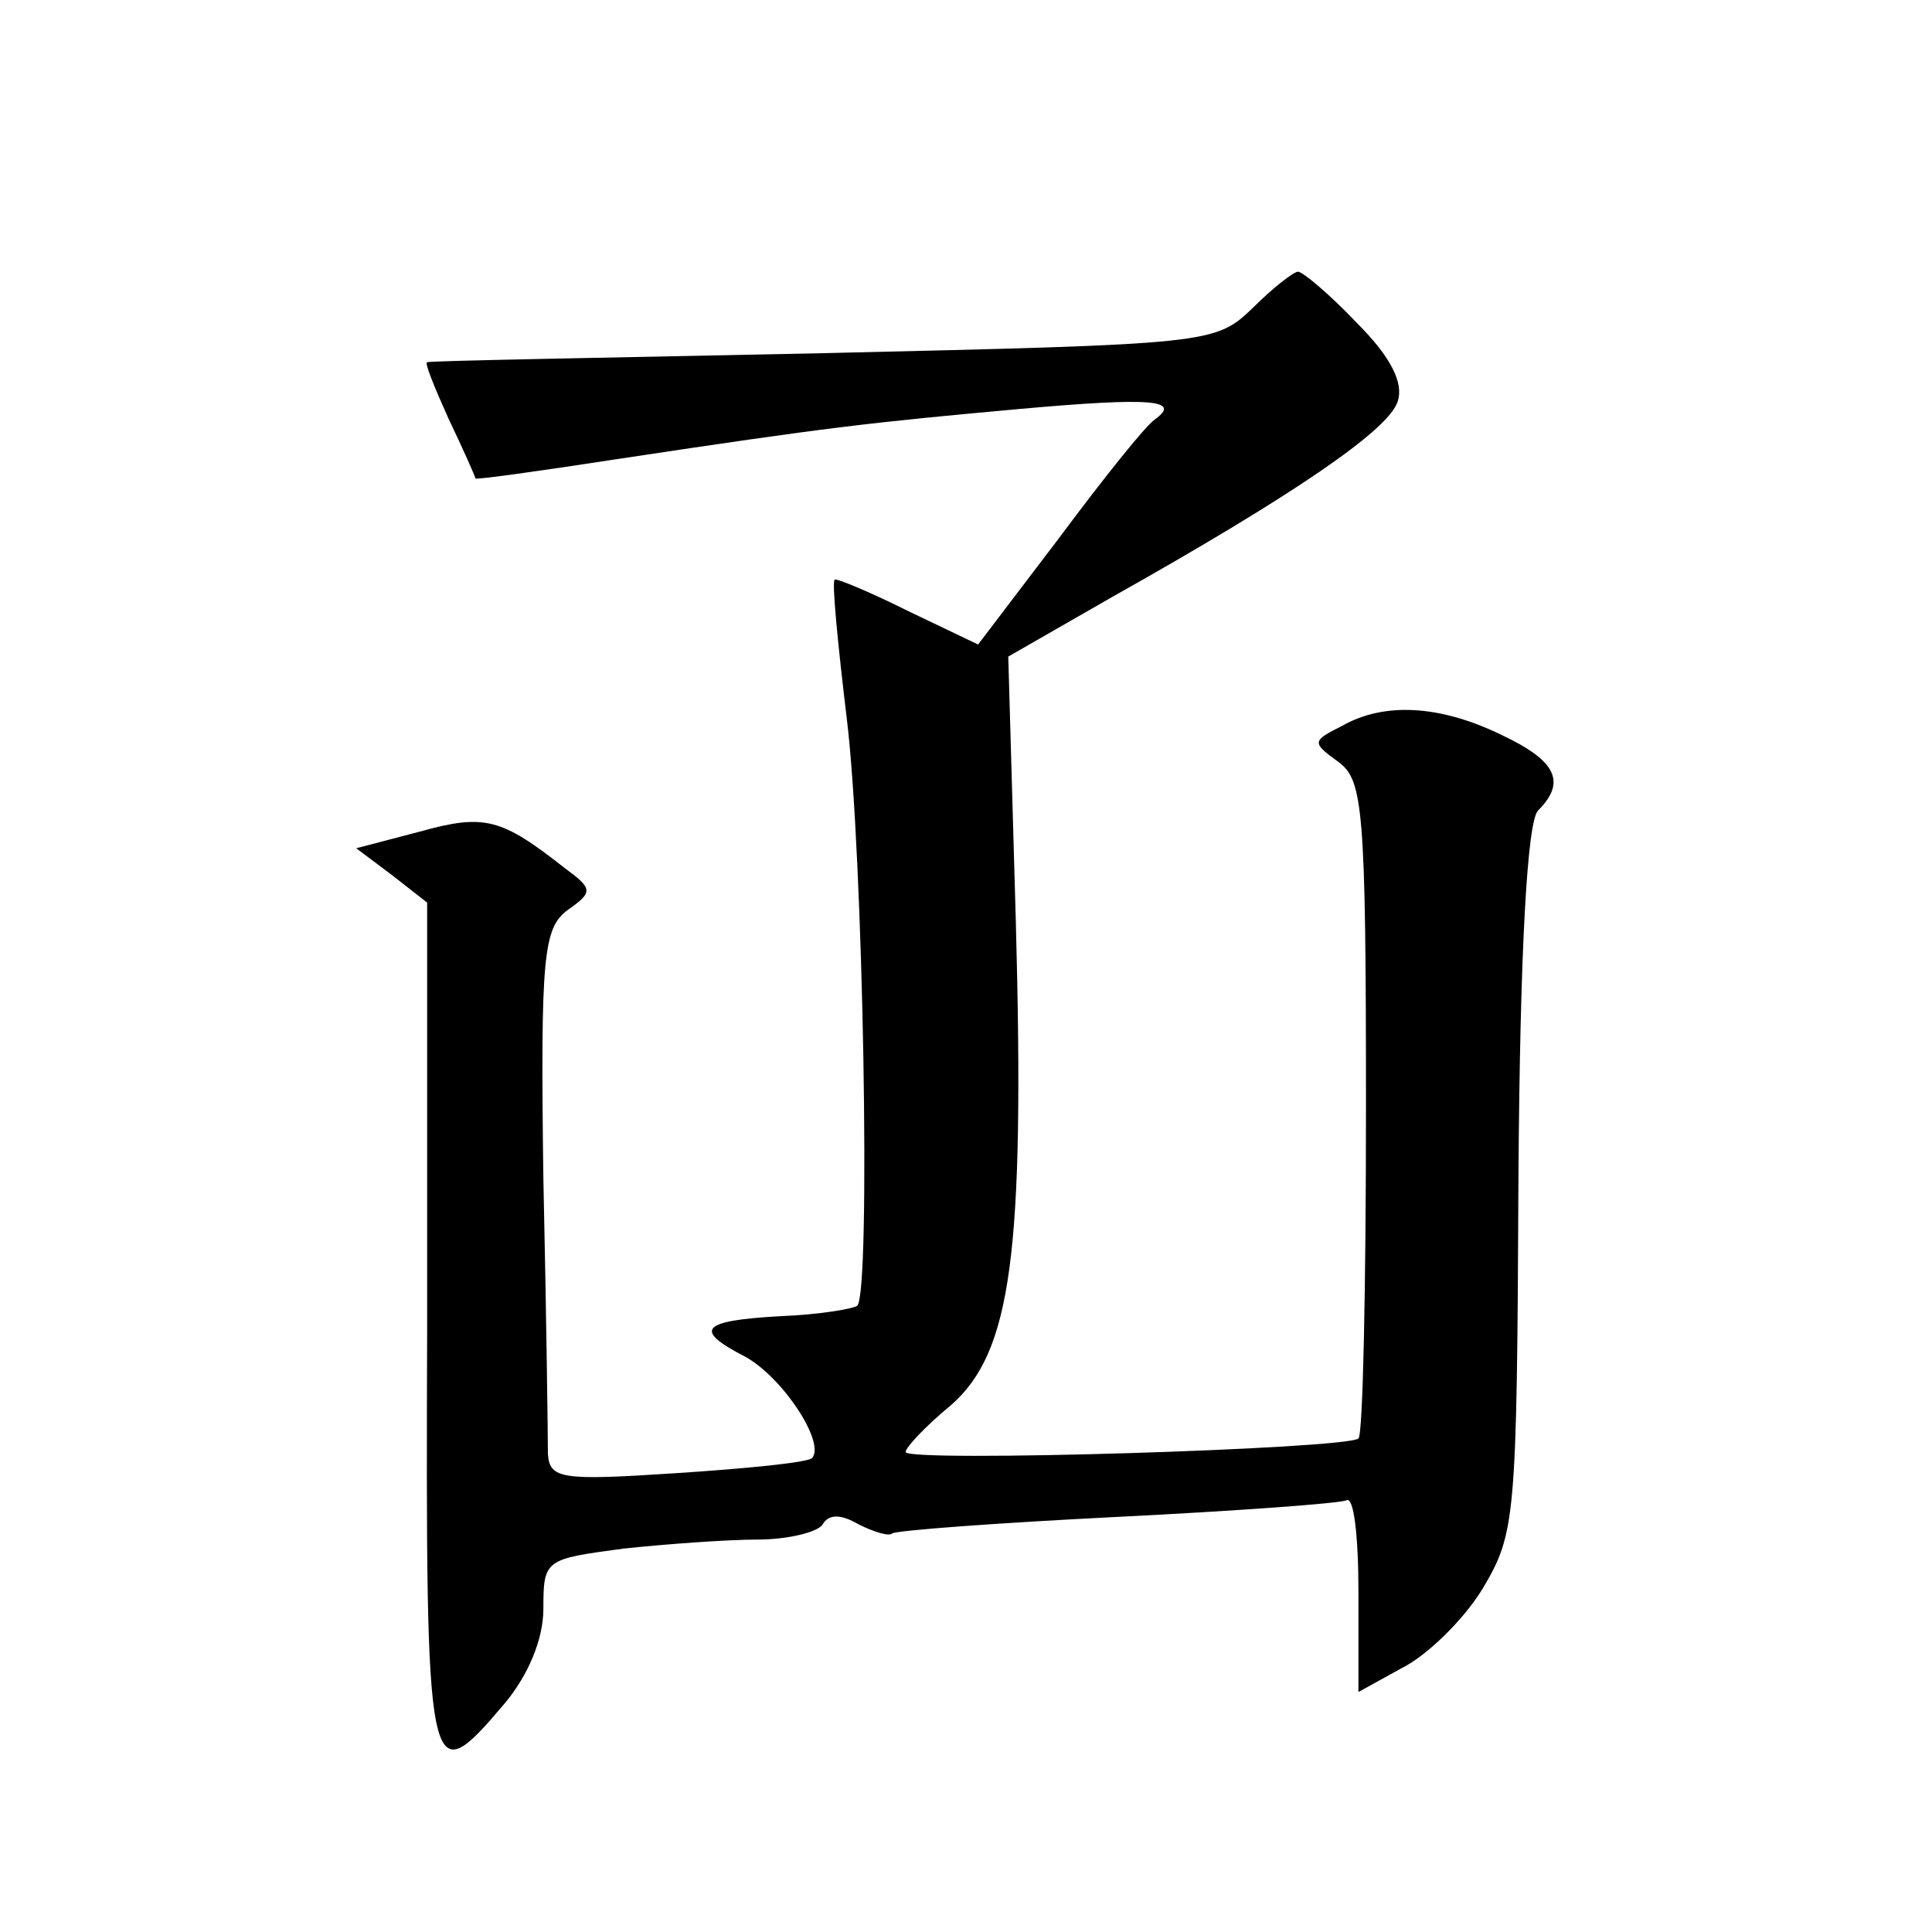 <?xml version="1.0" standalone="no"?>
<!DOCTYPE svg PUBLIC "-//W3C//DTD SVG 20010904//EN"
 "http://www.w3.org/TR/2001/REC-SVG-20010904/DTD/svg10.dtd">
<svg version="1.0" xmlns="http://www.w3.org/2000/svg"
 width="128pt" height="128pt" viewBox="0 0 128 128"
 preserveAspectRatio="xMidYMid meet">
<g transform="translate(0,128) scale(0.1,-0.1)"
fill="#0" stroke="none">
<path d="M830 1076 c-25 -24 -28 -24 -285 -30 -143 -3 -261 -5 -262 -6 -2 0 5 -17
14 -37 10 -21 18 -39 18 -40 0 -1 43 5 95 13 139 21 166 24 265 33 89 8 108 6 90
-7 -6 -4 -34 -39 -63 -78 l-54 -71 -46 22 c-26 13 -48 22 -49 21 -2 -1 2 -42 8
-92 11 -89 16 -380 7 -389 -2 -2 -25 -6 -51 -7 -53 -3 -58 -9 -23 -27 25 -14 53
-57 44 -67 -3 -3 -44 -7 -90 -10 -76 -5 -84 -4 -85 13 0 10 -1 92 -3 182 -2 148
0 166 16 178 17 12 17 14 -2 28 -42 33 -53 36 -96 24 l-42 -11 24 -18 23 -18 0
-281 c-1 -305 0 -310 51 -250 16 19 26 43 26 63 0 33 1 33 53 40 28 3 69 6 89 6
20 0 40 5 43 10 4 7 12 7 24 0 10 -5 20 -8 22 -6 2 2 69 7 149 11 80 4 148 9 152
11 5 3 8 -24 8 -61 l0 -66 29 16 c16 8 40 31 53 52 22 37 23 45 24 271 1 156 6
238 13 245 19 19 12 33 -24 50 -41 20 -78 22 -106 6 -20 -10 -20 -11 -2 -24 16
-12 18 -31 18 -228 0 -119 -2 -218 -5 -220 -7 -7 -300 -16 -300 -9 0 3 13 17 30
31 40 35 49 100 43 321 l-5 175 68 39 c121 68 184 111 190 130 4 12 -4 29 -27 52
-18 19 -36 34 -39 34 -3 0 -17 -11 -30 -24z"/>
</g>
</svg>
